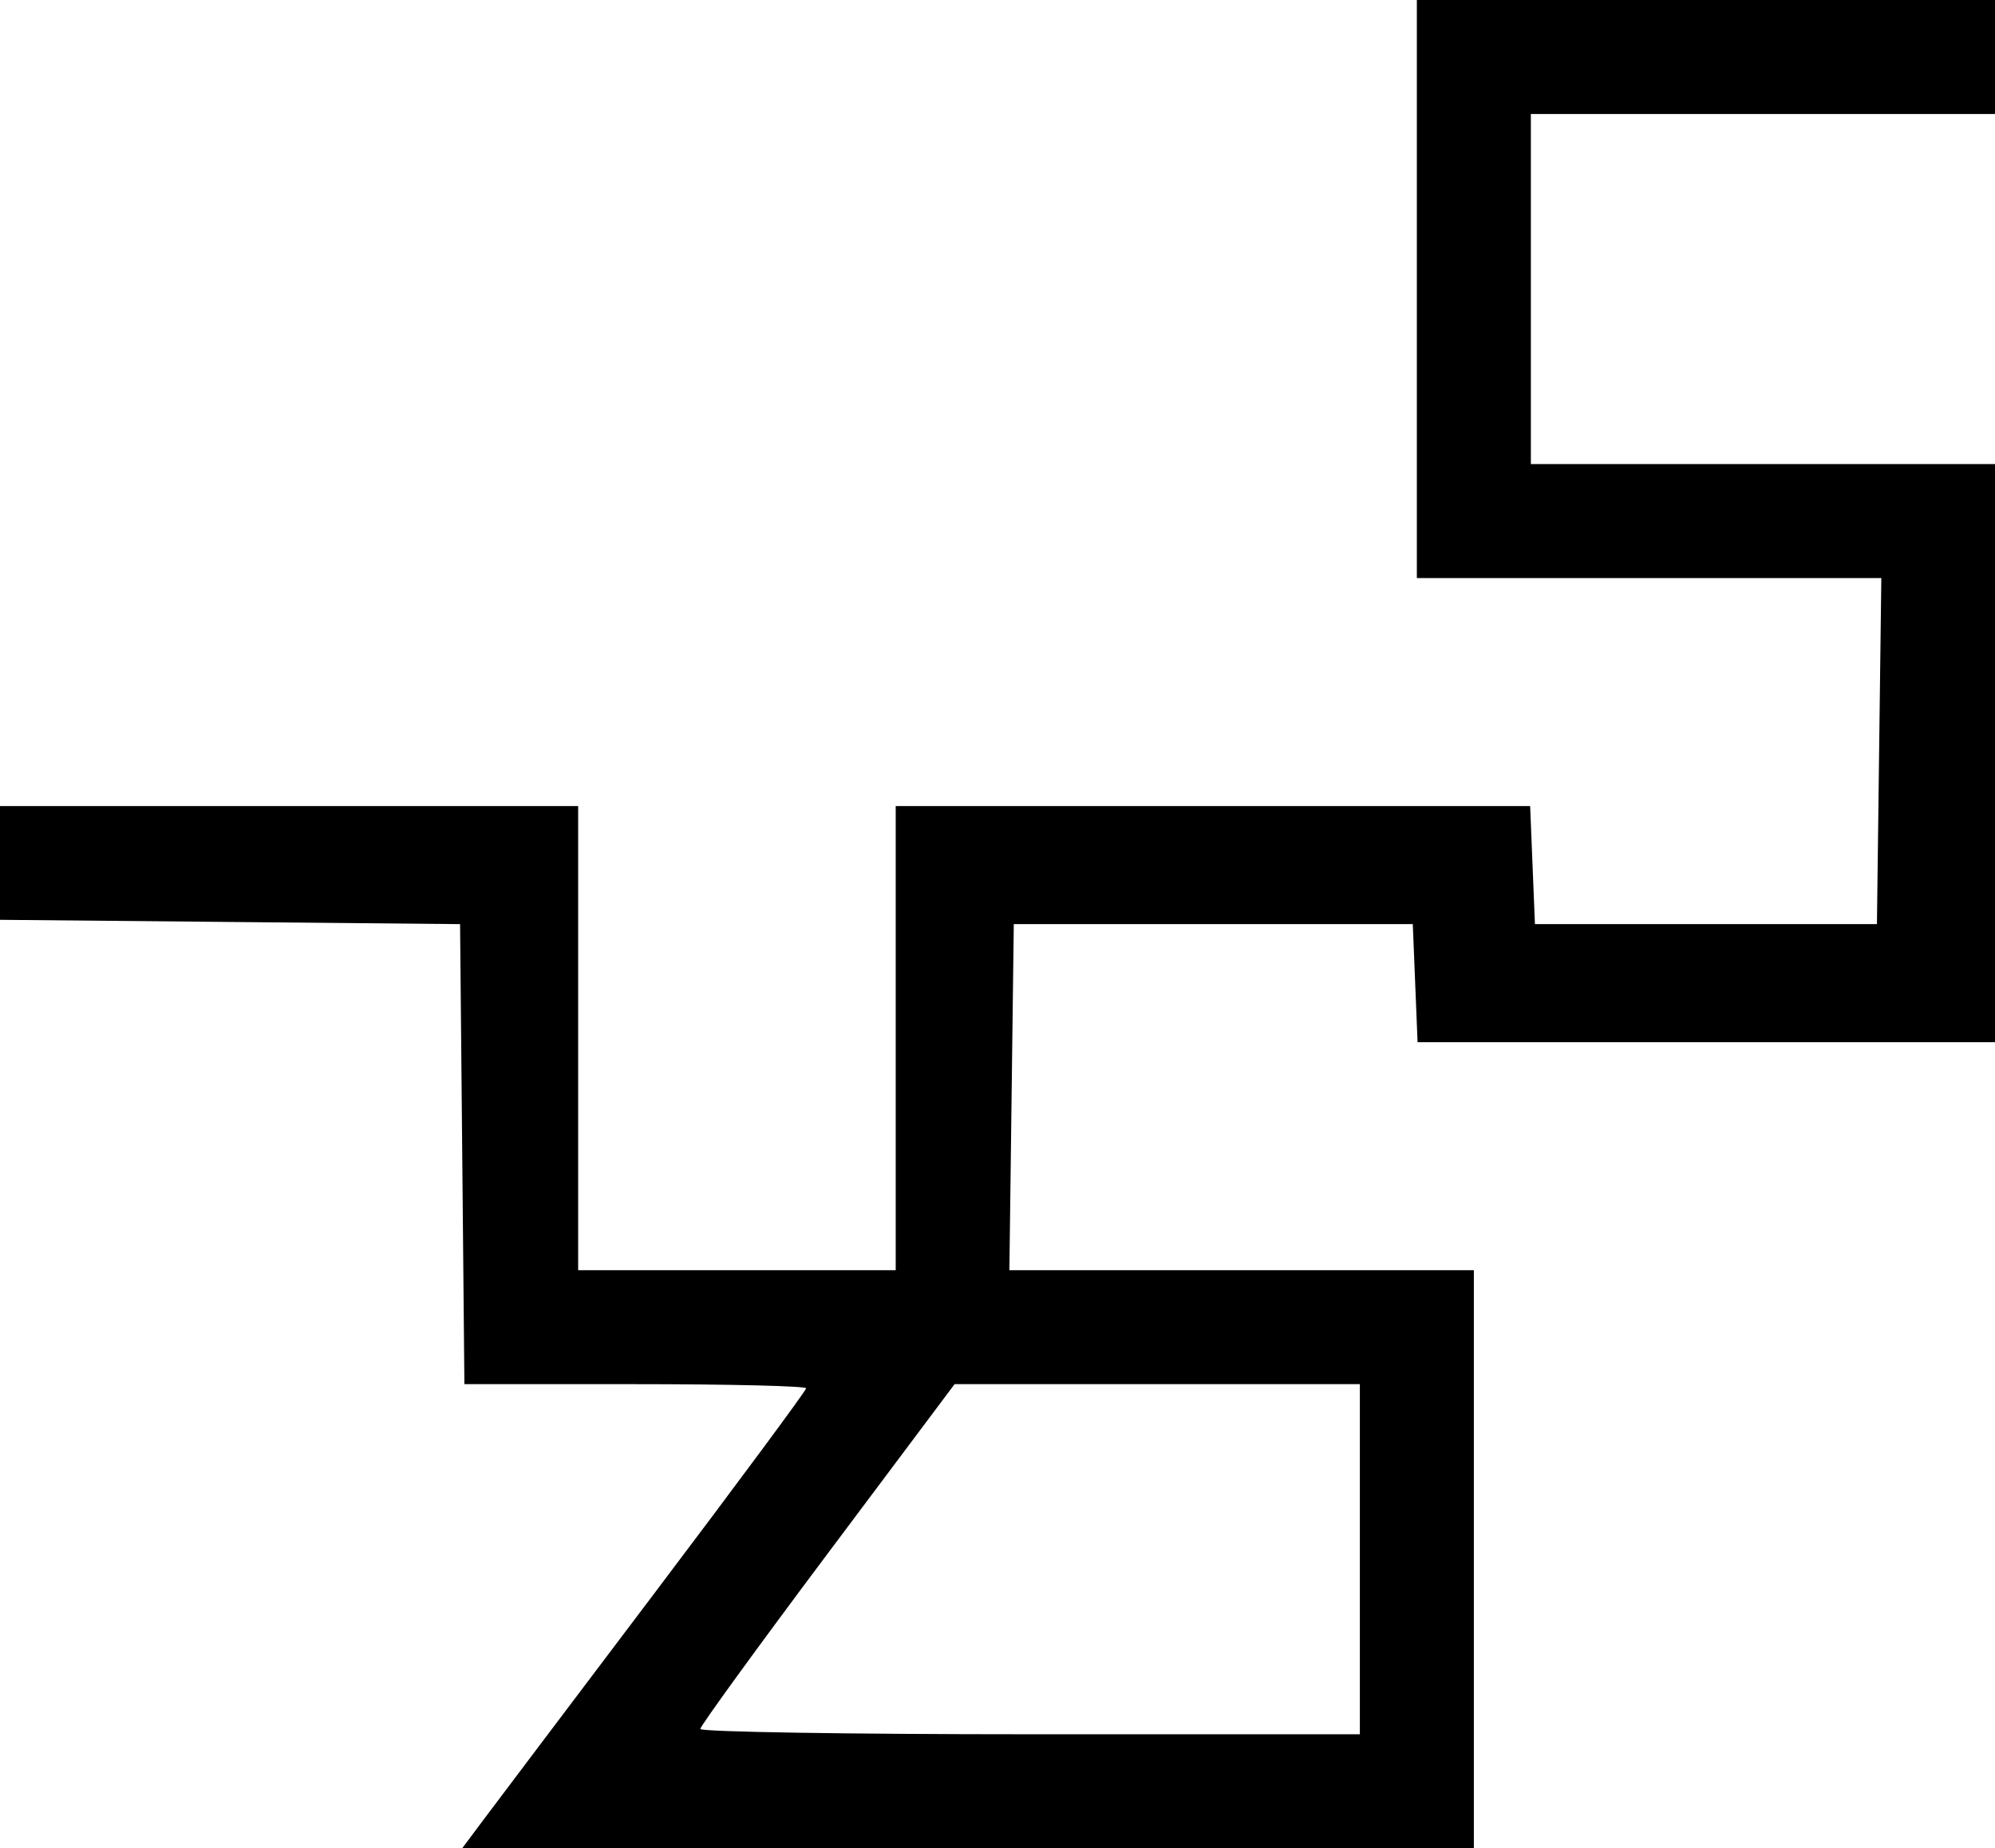 <?xml version="1.0" encoding="UTF-8" standalone="no"?>
<!-- Created with Inkscape (http://www.inkscape.org/) -->

<svg
   xmlns:dc="http://purl.org/dc/elements/1.1/"
   xmlns:cc="http://creativecommons.org/ns#"
   xmlns:rdf="http://www.w3.org/1999/02/22-rdf-syntax-ns#"
   xmlns:svg="http://www.w3.org/2000/svg"
   xmlns="http://www.w3.org/2000/svg"
   version="1.1"
   width="245"
   height="227"
   id="svg2">
  <defs
     id="defs6" />
  <path
     d="M 59.188,223.75 C 60.523,221.963 70.026,209.366 80.307,195.758 90.588,182.149 99,170.787 99,170.508 99,170.228 89.557,170 78.016,170 L 57.031,170 56.766,141.75 56.5,113.5 28.25,113.234 0,112.969 0,105.984 0,99 l 35.5,0 35.5,0 0,28.5 0,28.5 19.5,0 19.5,0 0,-28.5 0,-28.5 38.956,0 38.956,0 0.294,7.25 0.294,7.25 21,0 21,0 0.27,-21.25 L 231.04,71 202.52,71 174,71 174,35.5 174,0 l 35.5,0 35.5,0 0,7 0,7 -28.5,0 -28.5,0 0,21.5 0,21.5 28.5,0 28.5,0 0,35.5 0,35.5 -35.456,0 -35.456,0 -0.294,-7.25 -0.294,-7.25 -24.5,0 -24.5,0 -0.27,21.25 -0.27,21.25 28.52,0 28.52,0 0,35.5 0,35.5 -62.119,0 -62.119,0 2.426,-3.25 z M 167,191.5 l 0,-21.5 -24.886,0 -24.886,0 -15.614,20.848 C 93.026,202.315 86,211.99 86,212.348 86,212.707 104.225,213 126.5,213 l 40.5,0 0,-21.5 z"
     id="path2987"
     style="fill:#000000" />
</svg>
